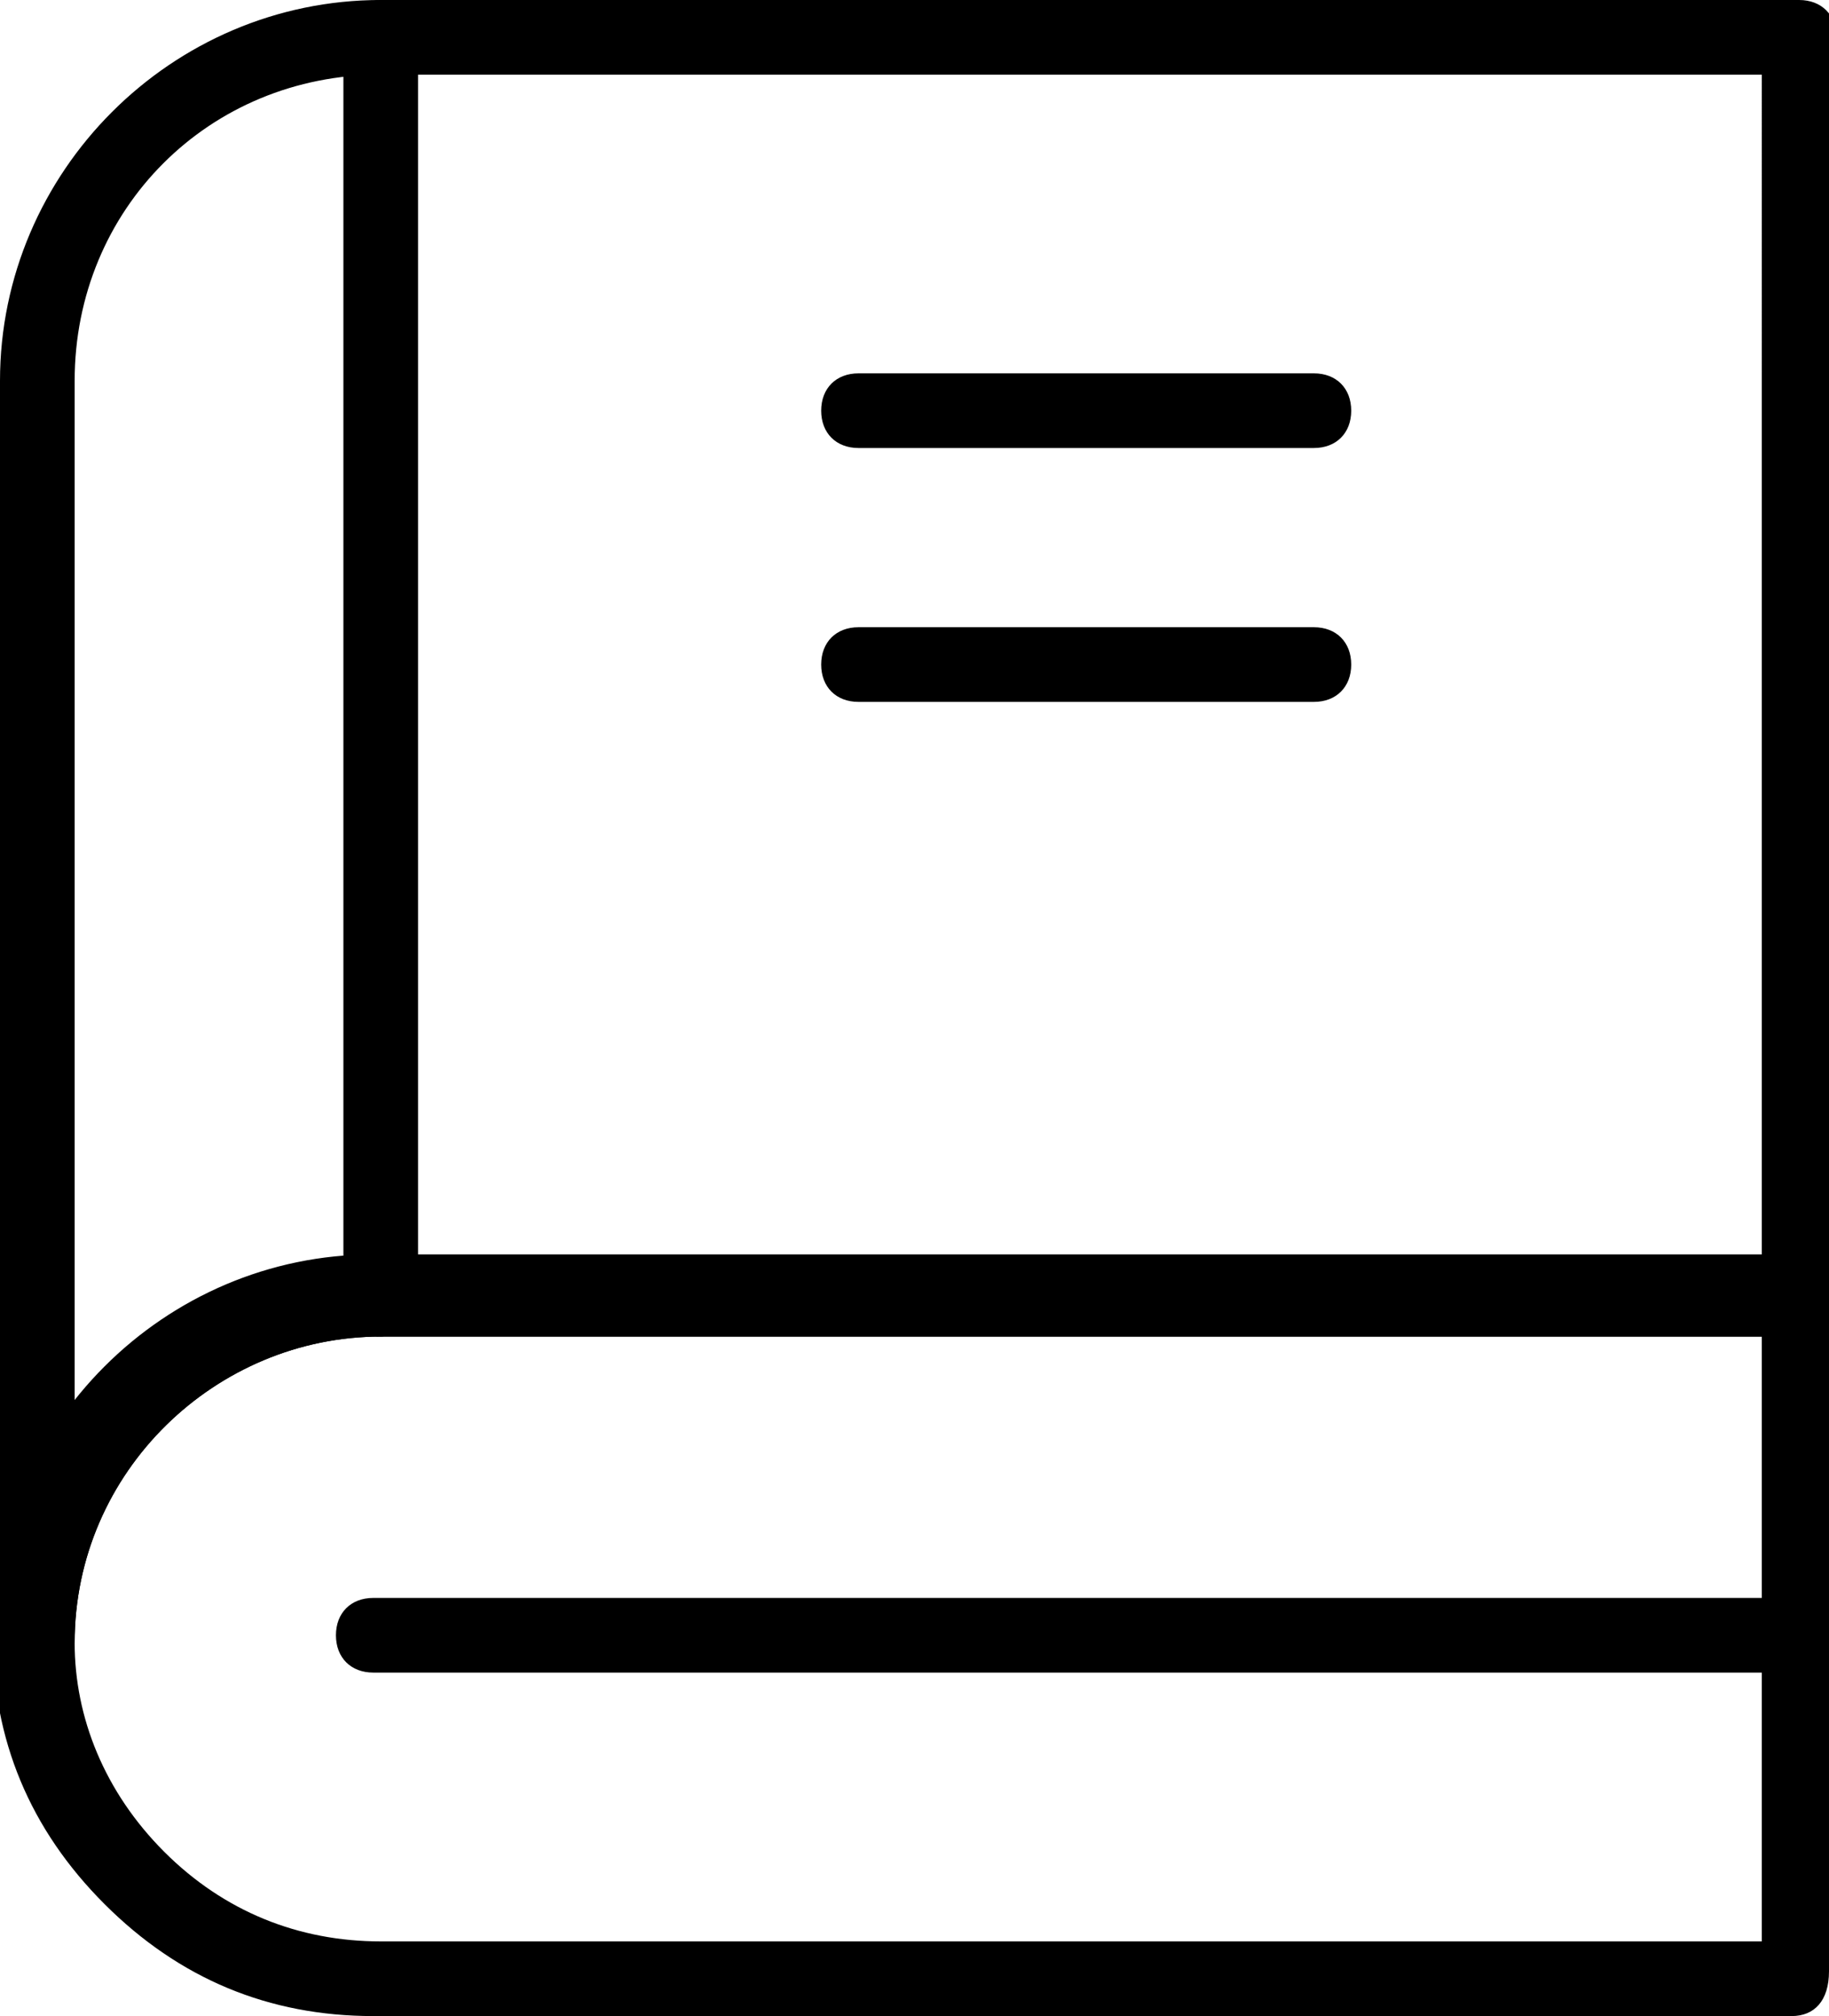 <?xml version="1.0" encoding="utf-8"?>
<!-- Generator: Adobe Illustrator 28.0.0, SVG Export Plug-In . SVG Version: 6.00 Build 0)  -->
<svg version="1.1" id="Warstwa_1" xmlns="http://www.w3.org/2000/svg" xmlns:xlink="http://www.w3.org/1999/xlink" x="0px" y="0px"
	 viewBox="0 0 24.5 27" style="enable-background:new 0 0 24.5 27;" xml:space="preserve">
<g>
	<path class="st0" d="M0.5,22.4c-0.3,0-0.5-0.2-0.5-0.5V5.1C0,2.3,2.3,0,5.1,0h19c0.3,0,0.5,0.2,0.5,0.5v16.9c0,0.3-0.2,0.5-0.5,0.5
		h-19c-2.2,0-4.1,1.8-4.1,4.1C1,22.2,0.8,22.4,0.5,22.4z M5.1,1C2.8,1,1,2.8,1,5.1v13.8c0.9-1.2,2.4-2,4.1-2h18.5V1H5.1z"/>
	<path class="st0" d="M24,27h-19c-1.4,0-2.6-0.5-3.6-1.5c-1-1-1.5-2.2-1.5-3.6c0-2.8,2.3-5.1,5.1-5.1h19c0.3,0,0.5,0.2,0.5,0.5v9.1
		C24.5,26.8,24.3,27,24,27z M5.1,17.9c-2.2,0-4.1,1.8-4.1,4.1C1,23,1.4,24,2.2,24.8C3,25.6,4,26,5.1,26h18.5v-8.1H5.1z"/>
	<path class="st0" d="M24,22.4h-19c-0.3,0-0.5-0.2-0.5-0.5s0.2-0.5,0.5-0.5h19c0.3,0,0.5,0.2,0.5,0.5S24.3,22.4,24,22.4z"/>
	<path class="st0" d="M5.1,17.9c-0.3,0-0.5-0.2-0.5-0.5V0.5C4.6,0.2,4.8,0,5.1,0s0.5,0.2,0.5,0.5v16.9C5.6,17.6,5.3,17.9,5.1,17.9z"
		/>
	<path class="st0" d="M17.6,6h-6.1C11.2,6,11,5.8,11,5.5S11.2,5,11.5,5h6.1c0.3,0,0.5,0.2,0.5,0.5S17.9,6,17.6,6z"/>
	<path class="st0" d="M17.6,9.4h-6.1c-0.3,0-0.5-0.2-0.5-0.5s0.2-0.5,0.5-0.5h6.1c0.3,0,0.5,0.2,0.5,0.5S17.9,9.4,17.6,9.4z"/>
</g>
</svg>

